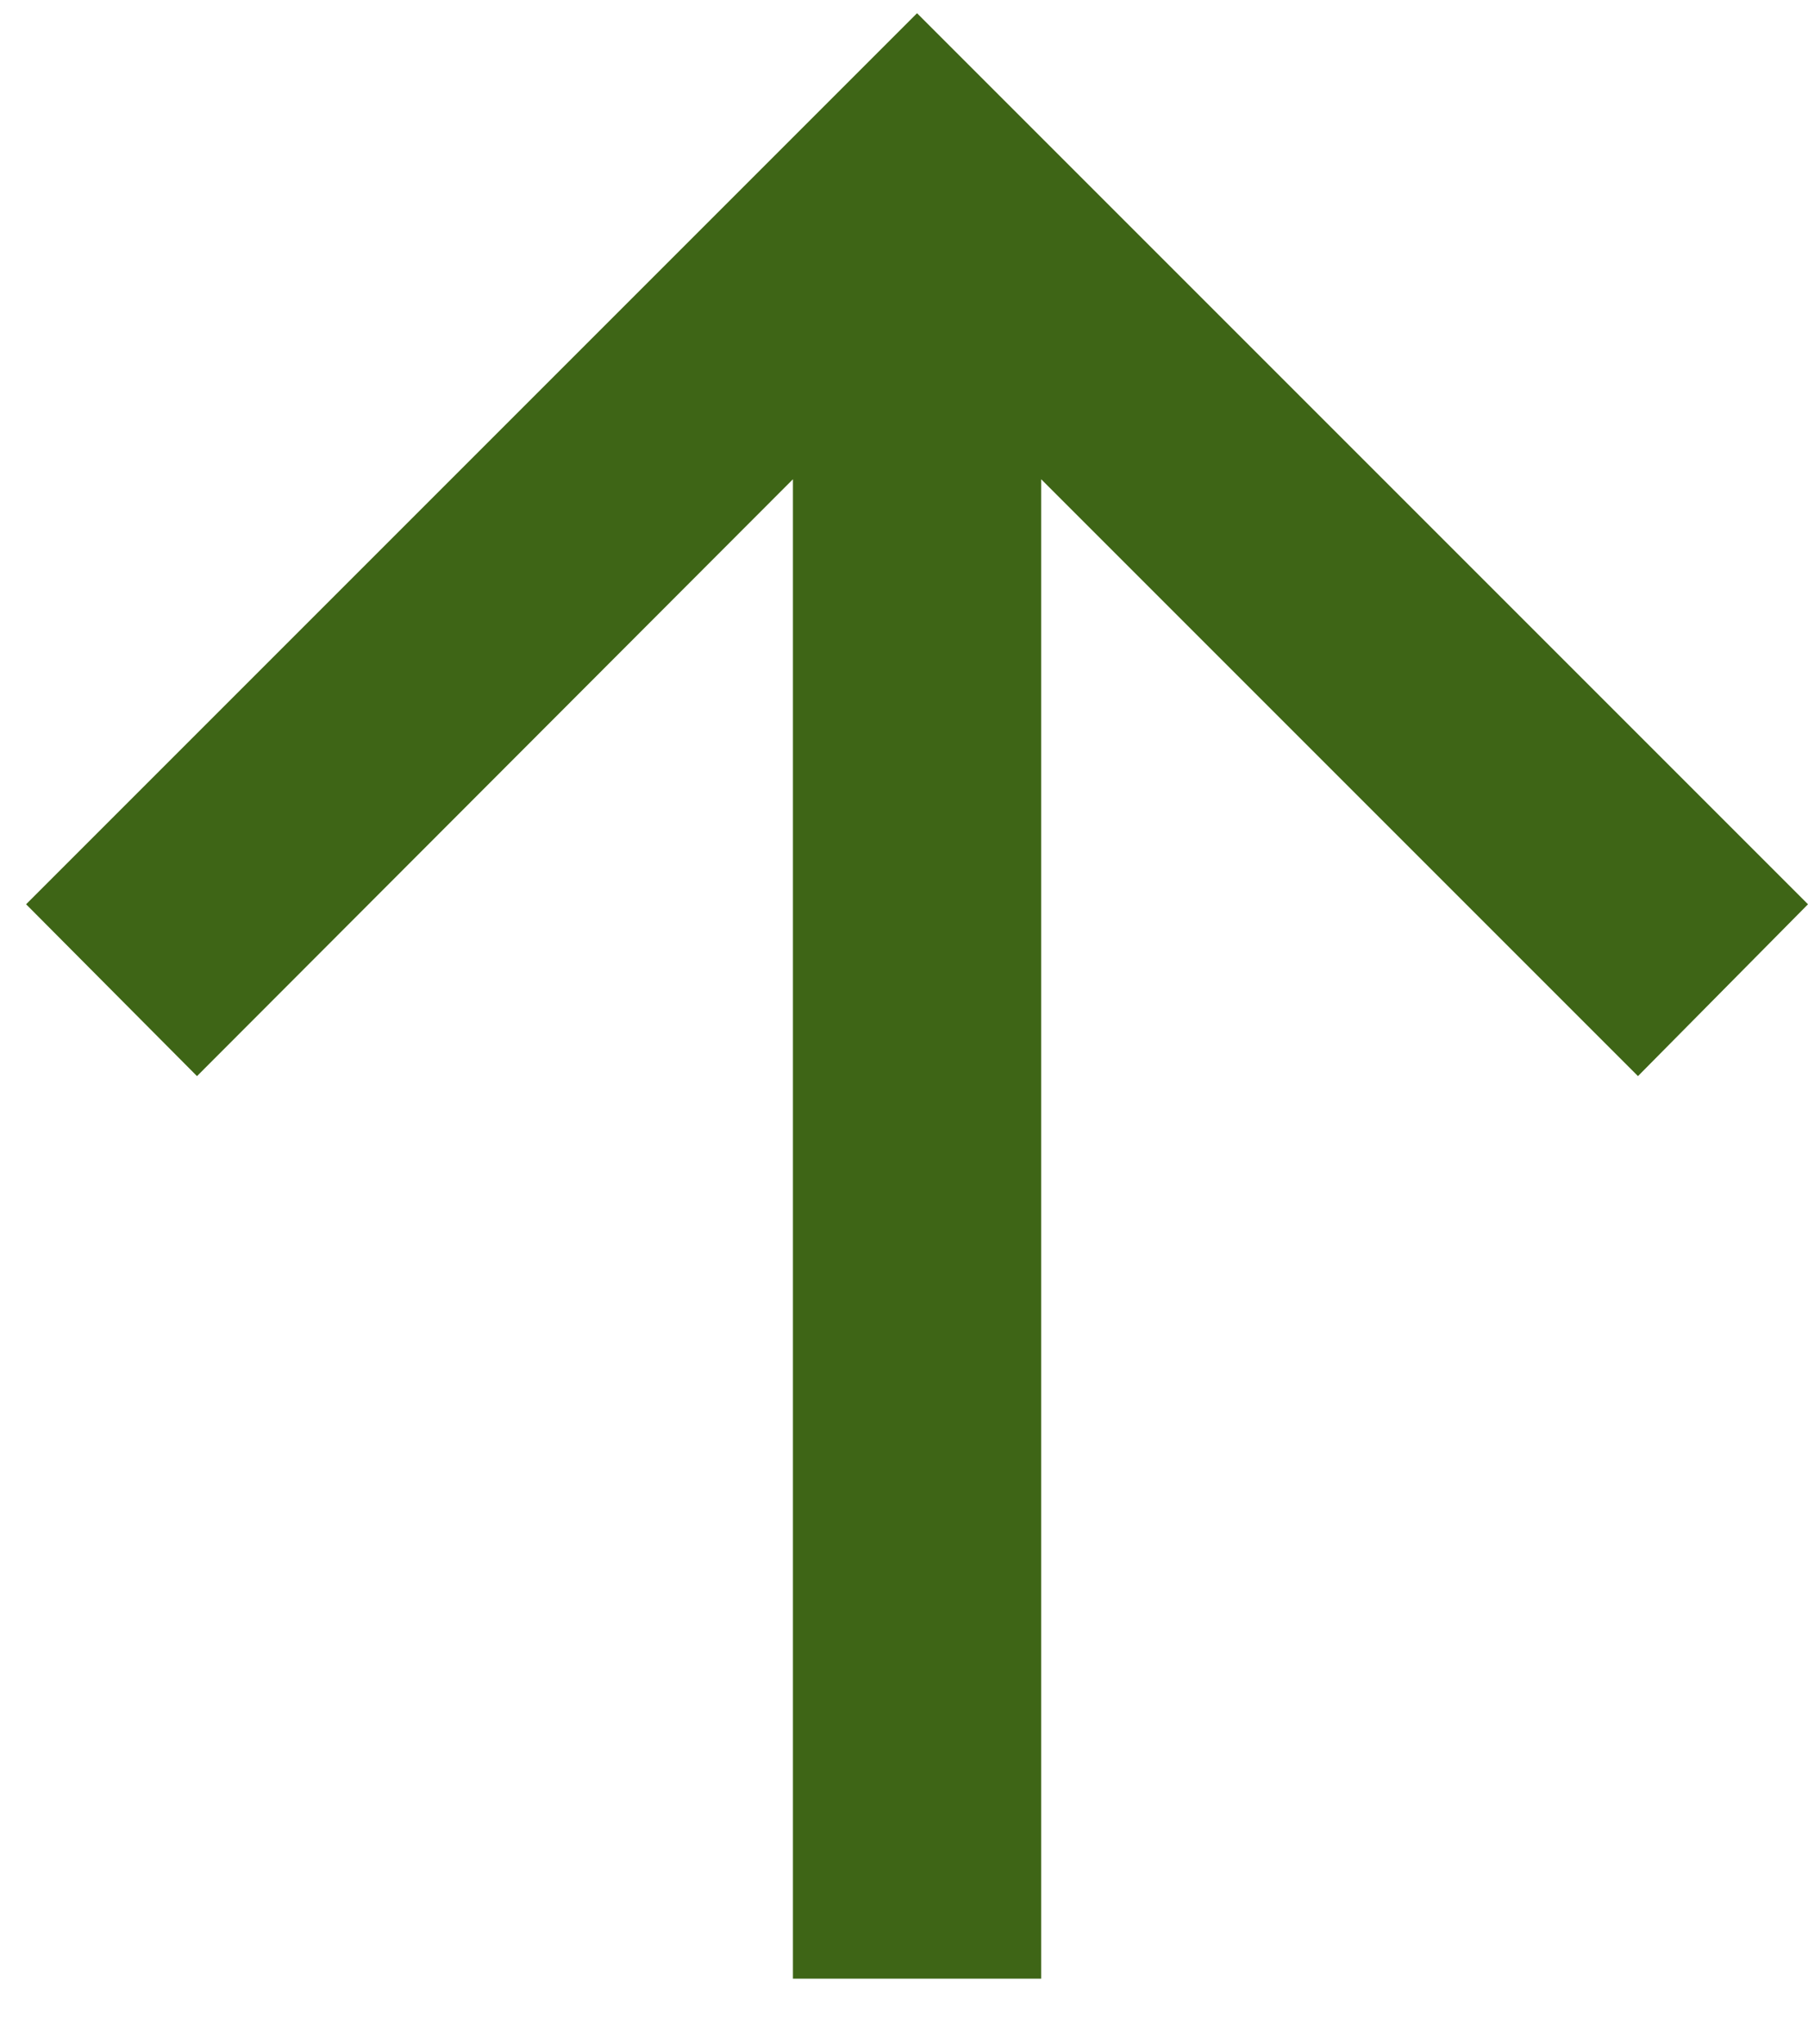 <?xml version="1.0" encoding="UTF-8"?> <svg xmlns="http://www.w3.org/2000/svg" width="23" height="26" viewBox="0 0 23 26" fill="none"><path d="M23 11.502L20.837 13.688L13.245 6.096L13.245 25.168H10.087L10.087 6.096L2.506 13.688L0.332 11.502L11.666 0.168L23 11.502Z" fill="#3E6516"></path></svg> 